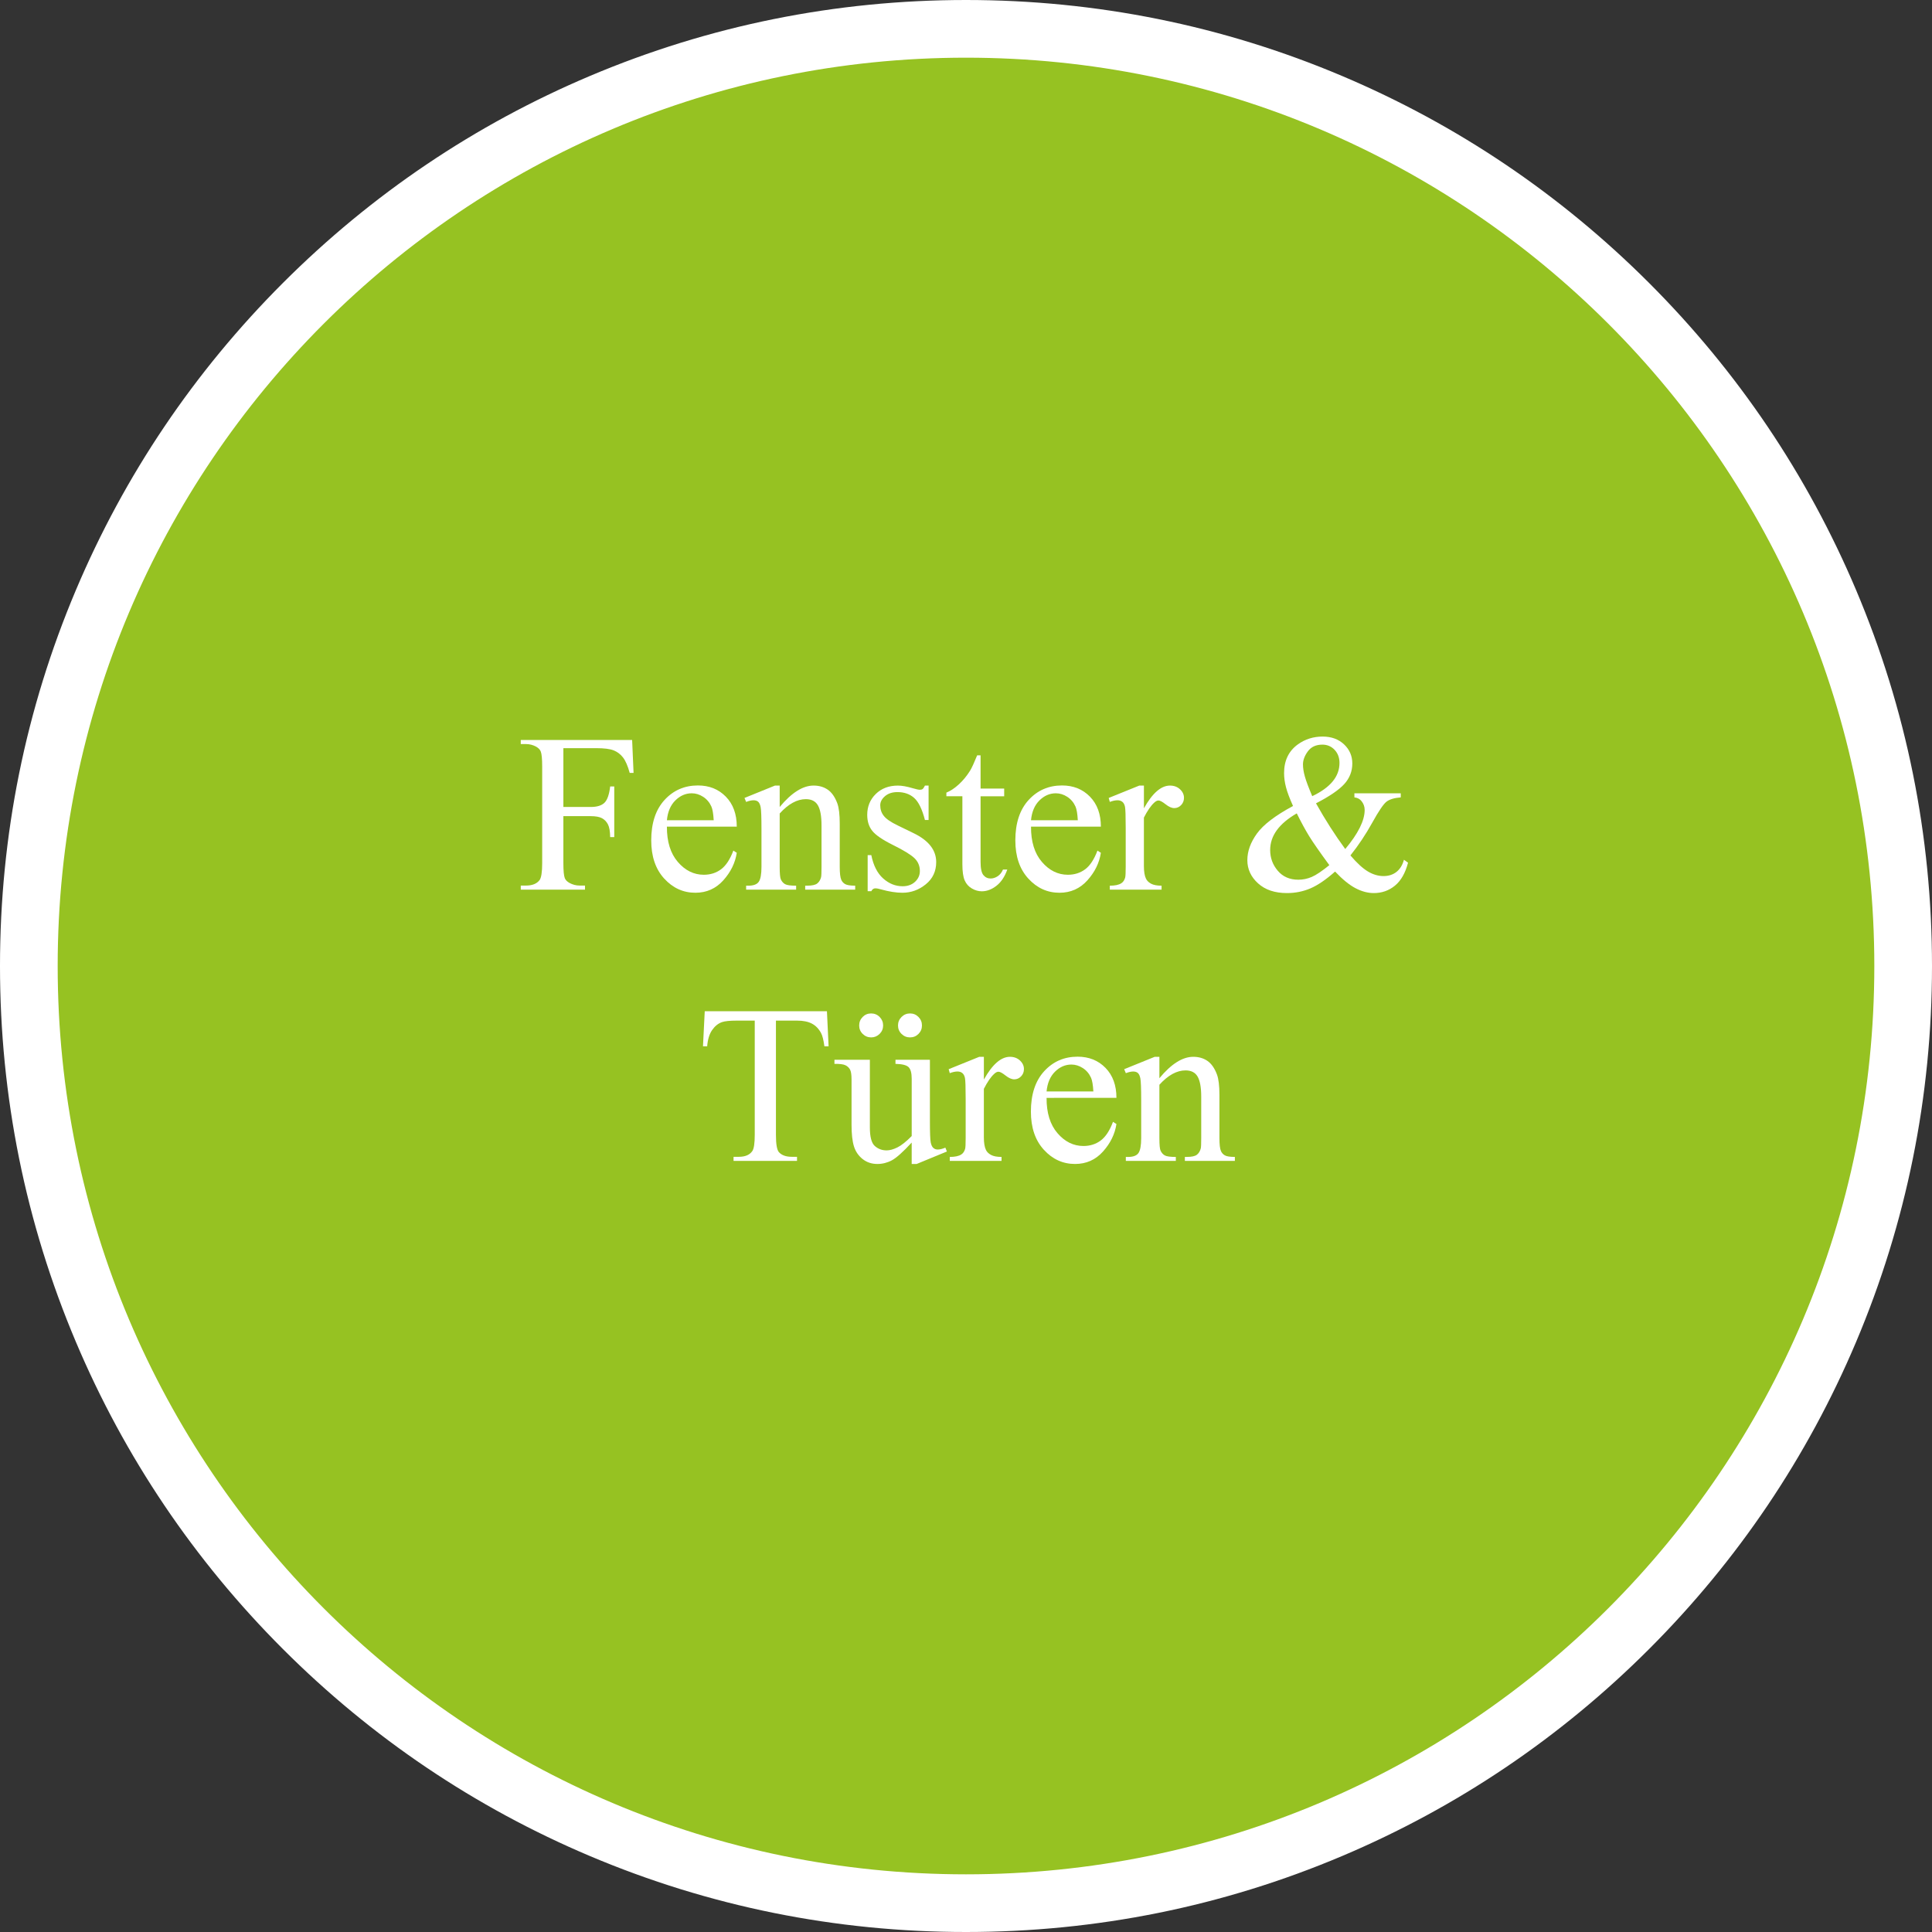 <?xml version="1.0" encoding="utf-8"?>
<!DOCTYPE svg PUBLIC "-//W3C//DTD SVG 1.1//EN" "http://www.w3.org/Graphics/SVG/1.1/DTD/svg11.dtd">
<svg xmlns="http://www.w3.org/2000/svg" xmlns:xlink="http://www.w3.org/1999/xlink" version="1.1" id="Ebene_1" x="0px" y="0px" width="240" height="240" viewBox="83.464 83.464 400 400" enable-background="new 83.464 83.464 400 400" xml:space="preserve">
<rect x="83.464" y="83.464" width="400" height="400" fill="#333333" stroke="none"/>
<g>
	<path fill="#96C222" d="M283.464,477.492c-106.988,0-194.029-87.041-194.029-194.029c0-106.987,87.041-194.03,194.029-194.03   c106.988,0,194.029,87.042,194.029,194.03S390.452,477.492,283.464,477.492z"/>
	<path fill="#FFFFFF" d="M283.464,95.406c103.862,0,188.058,84.196,188.058,188.059c0,103.862-84.196,188.059-188.058,188.059   c-103.861,0-188.058-84.196-188.058-188.059C95.406,179.601,179.603,95.406,283.464,95.406 M283.464,83.464   c-26.994,0-53.188,5.29-77.853,15.723c-23.818,10.074-45.205,24.492-63.568,42.856c-18.364,18.363-32.783,39.751-42.856,63.568   c-10.432,24.665-15.723,50.858-15.723,77.853s5.289,53.188,15.723,77.853c10.074,23.817,24.492,45.205,42.856,63.568   c18.364,18.364,39.751,32.783,63.568,42.856c24.665,10.432,50.857,15.722,77.853,15.722c26.996,0,53.188-5.288,77.853-15.722   c23.816-10.073,45.204-24.492,63.57-42.856c18.363-18.363,32.781-39.751,42.854-63.568c10.432-24.664,15.723-50.857,15.723-77.853   c0-26.994-5.289-53.188-15.723-77.853c-10.073-23.817-24.491-45.205-42.854-63.568c-18.366-18.364-39.754-32.782-63.57-42.856   C336.652,88.753,310.458,83.464,283.464,83.464L283.464,83.464z"/>
</g>
<g>
	<path fill="#FFFFFF" d="M200.105,238.362v12.179h5.645c1.294,0,2.243-0.285,2.844-0.856c0.602-0.571,1.002-1.703,1.2-3.394h0.846   v10.489h-0.846c-0.015-1.203-0.171-2.086-0.469-2.651c-0.296-0.563-0.708-0.985-1.234-1.267c-0.526-0.281-1.307-0.423-2.342-0.423   h-5.645v9.734c0,1.569,0.1,2.605,0.297,3.108c0.152,0.381,0.473,0.708,0.96,0.982c0.67,0.365,1.371,0.548,2.102,0.548h1.12v0.846   h-13.299v-0.846h1.097c1.28,0,2.209-0.374,2.787-1.12c0.367-0.488,0.549-1.66,0.549-3.519v-20.017c0-1.568-0.1-2.605-0.297-3.108   c-0.152-0.381-0.464-0.708-0.937-0.981c-0.655-0.366-1.356-0.549-2.103-0.549h-1.097v-0.847h23.057l0.296,6.811h-0.8   c-0.396-1.447-0.857-2.509-1.383-3.188c-0.525-0.678-1.173-1.17-1.942-1.473c-0.769-0.305-1.961-0.457-3.576-0.457L200.105,238.362   L200.105,238.362z"/>
	<path fill="#FFFFFF" d="M221.54,254.61c-0.016,3.107,0.738,5.544,2.262,7.312c1.524,1.768,3.314,2.651,5.37,2.651   c1.371,0,2.563-0.377,3.576-1.13c1.013-0.755,1.863-2.045,2.549-3.874l0.708,0.457c-0.32,2.089-1.249,3.988-2.788,5.701   c-1.54,1.713-3.466,2.571-5.781,2.571c-2.514,0-4.666-0.979-6.456-2.937c-1.79-1.957-2.685-4.588-2.685-7.896   c0-3.579,0.917-6.37,2.754-8.375c1.834-2.003,4.139-3.006,6.912-3.006c2.346,0,4.273,0.773,5.782,2.32   c1.509,1.547,2.262,3.614,2.262,6.204L221.54,254.61L221.54,254.61z M221.54,253.283h9.689c-0.077-1.341-0.236-2.286-0.48-2.834   c-0.381-0.852-0.948-1.523-1.702-2.012c-0.753-0.488-1.542-0.731-2.364-0.731c-1.265,0-2.396,0.492-3.393,1.474   C222.292,250.164,221.707,251.531,221.54,253.283z"/>
	<path fill="#FFFFFF" d="M244.893,250.541c2.452-2.955,4.791-4.433,7.015-4.433c1.142,0,2.125,0.286,2.947,0.857   c0.823,0.57,1.478,1.512,1.966,2.821c0.334,0.914,0.502,2.315,0.502,4.205v8.936c0,1.325,0.106,2.224,0.32,2.696   c0.167,0.381,0.437,0.678,0.811,0.892c0.374,0.212,1.063,0.318,2.068,0.318v0.823H250.17v-0.823h0.434   c0.974,0,1.657-0.147,2.045-0.445c0.389-0.297,0.659-0.735,0.811-1.314c0.061-0.228,0.091-0.944,0.091-2.147v-8.569   c0-1.904-0.247-3.287-0.743-4.147c-0.496-0.86-1.329-1.291-2.502-1.291c-1.813,0-3.619,0.991-5.416,2.97v11.038   c0,1.416,0.083,2.292,0.25,2.629c0.213,0.441,0.506,0.765,0.88,0.971c0.373,0.206,1.13,0.309,2.274,0.309v0.823h-10.352v-0.823   h0.457c1.065,0,1.786-0.27,2.159-0.811c0.374-0.54,0.561-1.573,0.561-3.095v-7.77c0-2.513-0.057-4.043-0.171-4.594   c-0.114-0.548-0.29-0.921-0.525-1.12c-0.236-0.197-0.552-0.296-0.949-0.296c-0.427,0-0.936,0.115-1.53,0.343l-0.343-0.823   l6.307-2.559h0.982L244.893,250.541L244.893,250.541z"/>
	<path fill="#FFFFFF" d="M275.718,246.11v7.128h-0.754c-0.579-2.239-1.323-3.762-2.228-4.569c-0.907-0.808-2.06-1.212-3.462-1.212   c-1.067,0-1.928,0.282-2.583,0.847c-0.655,0.563-0.982,1.188-0.982,1.875c0,0.852,0.244,1.584,0.731,2.193   c0.472,0.625,1.431,1.288,2.879,1.987l3.336,1.623c3.092,1.508,4.639,3.497,4.639,5.963c0,1.905-0.72,3.439-2.16,4.605   c-1.438,1.166-3.05,1.749-4.832,1.749c-1.279,0-2.742-0.229-4.387-0.685c-0.502-0.153-0.914-0.229-1.234-0.229   c-0.352,0-0.625,0.197-0.823,0.594h-0.754v-7.471h0.754c0.426,2.133,1.241,3.739,2.445,4.821c1.203,1.083,2.551,1.623,4.044,1.623   c1.051,0,1.908-0.309,2.571-0.926c0.663-0.617,0.994-1.359,0.994-2.228c0-1.052-0.37-1.934-1.108-2.65   c-0.74-0.716-2.213-1.623-4.421-2.718c-2.209-1.097-3.657-2.087-4.342-2.971c-0.686-0.869-1.027-1.965-1.027-3.291   c0-1.72,0.59-3.161,1.77-4.32c1.18-1.156,2.708-1.735,4.582-1.735c0.823,0,1.82,0.175,2.994,0.524   c0.777,0.228,1.294,0.342,1.555,0.342c0.243,0,0.435-0.052,0.571-0.159c0.138-0.107,0.297-0.344,0.479-0.708L275.718,246.11   L275.718,246.11z"/>
	<path fill="#FFFFFF" d="M286.481,239.848v6.878h4.89v1.599h-4.89v13.573c0,1.355,0.194,2.269,0.583,2.742   c0.391,0.474,0.889,0.708,1.497,0.708c0.501,0,0.989-0.156,1.463-0.469c0.473-0.312,0.838-0.772,1.099-1.383h0.891   c-0.532,1.493-1.286,2.616-2.261,3.371c-0.977,0.753-1.981,1.13-3.017,1.13c-0.7,0-1.387-0.193-2.056-0.583   c-0.672-0.389-1.165-0.943-1.485-1.667c-0.319-0.724-0.48-1.839-0.48-3.348v-14.077h-3.313v-0.754   c0.837-0.335,1.695-0.903,2.57-1.703c0.876-0.801,1.657-1.747,2.343-2.845c0.35-0.579,0.838-1.637,1.461-3.175h0.706v0.002H286.481   z"/>
	<path fill="#FFFFFF" d="M296.924,254.61c-0.017,3.107,0.737,5.544,2.26,7.312c1.524,1.768,3.314,2.651,5.37,2.651   c1.373,0,2.564-0.377,3.577-1.13c1.015-0.755,1.861-2.045,2.55-3.874l0.707,0.457c-0.318,2.089-1.249,3.988-2.789,5.701   c-1.537,1.713-3.463,2.571-5.78,2.571c-2.513,0-4.666-0.979-6.455-2.937c-1.79-1.957-2.685-4.588-2.685-7.896   c0-3.579,0.917-6.37,2.753-8.375c1.837-2.003,4.14-3.006,6.914-3.006c2.344,0,4.271,0.773,5.78,2.32   c1.508,1.547,2.262,3.614,2.262,6.204L296.924,254.61L296.924,254.61z M296.924,253.283h9.687   c-0.075-1.341-0.235-2.286-0.478-2.834c-0.381-0.852-0.949-1.523-1.703-2.012c-0.754-0.488-1.543-0.731-2.365-0.731   c-1.266,0-2.396,0.492-3.394,1.474C297.674,250.164,297.091,251.531,296.924,253.283z"/>
	<path fill="#FFFFFF" d="M320.3,246.11v4.706c1.751-3.137,3.549-4.706,5.394-4.706c0.836,0,1.529,0.254,2.077,0.765   c0.551,0.511,0.824,1.101,0.824,1.771c0,0.594-0.198,1.097-0.597,1.509c-0.395,0.41-0.866,0.616-1.415,0.616   c-0.534,0-1.131-0.262-1.794-0.788c-0.662-0.525-1.154-0.788-1.475-0.788c-0.272,0-0.571,0.152-0.891,0.457   c-0.686,0.625-1.394,1.653-2.126,3.085v10.031c0,1.158,0.144,2.034,0.436,2.629c0.198,0.412,0.548,0.754,1.051,1.028   c0.504,0.273,1.225,0.411,2.171,0.411v0.823h-10.717v-0.823c1.065,0,1.858-0.167,2.377-0.502c0.381-0.244,0.646-0.632,0.799-1.165   c0.076-0.259,0.115-0.997,0.115-2.217v-8.113c0-2.436-0.051-3.887-0.148-4.352c-0.099-0.465-0.281-0.805-0.548-1.017   c-0.269-0.214-0.601-0.32-0.995-0.32c-0.473,0-1.005,0.115-1.6,0.343l-0.228-0.823l6.329-2.559L320.3,246.11L320.3,246.11z"/>
	<path fill="#FFFFFF" d="M363.875,247.708h9.6v0.845c-1.326,0.106-2.306,0.4-2.938,0.88c-0.631,0.479-1.618,1.93-2.96,4.354   c-1.343,2.423-2.848,4.684-4.522,6.786c1.353,1.585,2.563,2.693,3.629,3.326c1.066,0.631,2.142,0.947,3.223,0.947   c1.051,0,1.941-0.285,2.674-0.856c0.731-0.572,1.252-1.412,1.557-2.525l0.846,0.617c-0.563,2.147-1.471,3.732-2.719,4.752   c-1.25,1.02-2.704,1.532-4.363,1.532c-1.252,0-2.52-0.339-3.806-1.017c-1.287-0.678-2.692-1.824-4.216-3.439   c-1.886,1.676-3.59,2.837-5.108,3.484c-1.516,0.647-3.133,0.972-4.854,0.972c-2.514,0-4.51-0.67-5.988-2.012   c-1.476-1.34-2.216-2.939-2.216-4.798c0-1.843,0.662-3.683,1.988-5.518c1.325-1.835,3.815-3.736,7.471-5.702   c-0.715-1.585-1.203-2.883-1.461-3.896c-0.263-1.014-0.393-1.984-0.393-2.914c0-2.604,0.964-4.592,2.882-5.963   c1.493-1.066,3.191-1.6,5.097-1.6c1.812,0,3.29,0.538,4.433,1.611c1.14,1.074,1.715,2.396,1.715,3.964   c0,1.615-0.554,3.032-1.658,4.25c-1.104,1.219-3.057,2.551-5.859,3.999c1.93,3.443,3.953,6.597,6.054,9.46   c2.679-3.199,4.021-5.896,4.021-8.089c0-0.7-0.229-1.326-0.686-1.874c-0.337-0.412-0.813-0.655-1.44-0.731V247.708L363.875,247.708   L363.875,247.708z M358.689,262.583c-2.012-2.742-3.405-4.746-4.181-6.01c-0.778-1.264-1.633-2.833-2.561-4.707   c-1.828,1.052-3.203,2.21-4.126,3.473c-0.921,1.265-1.382,2.635-1.382,4.113c0,1.632,0.526,3.063,1.576,4.295   c1.052,1.234,2.469,1.852,4.251,1.852c0.96,0,1.885-0.19,2.775-0.572C355.934,264.648,357.149,263.832,358.689,262.583z    M355.147,248.302c1.89-0.898,3.303-1.919,4.239-3.062c0.938-1.143,1.405-2.415,1.405-3.815c0-1.099-0.34-2.004-1.015-2.72   c-0.68-0.715-1.52-1.073-2.524-1.073c-1.325,0-2.326,0.461-3.007,1.382c-0.679,0.923-1.015,1.824-1.015,2.708   c0,0.746,0.128,1.58,0.389,2.502C353.875,245.145,354.385,246.504,355.147,248.302z"/>
	<path fill="#FFFFFF" d="M254.673,292.829l0.343,7.268h-0.869c-0.168-1.279-0.396-2.193-0.686-2.743   c-0.473-0.883-1.101-1.534-1.886-1.954c-0.785-0.419-1.816-0.628-3.096-0.628h-4.365v23.672c0,1.904,0.206,3.094,0.617,3.564   c0.579,0.642,1.47,0.961,2.674,0.961h1.074v0.847h-13.139v-0.847h1.097c1.309,0,2.239-0.395,2.787-1.188   c0.335-0.486,0.503-1.6,0.503-3.338v-23.672h-3.725c-1.448,0-2.476,0.106-3.085,0.319c-0.792,0.289-1.471,0.847-2.033,1.667   c-0.563,0.823-0.898,1.936-1.005,3.339h-0.869l0.365-7.268H254.673z"/>
	<path fill="#FFFFFF" d="M275.993,302.883v12.682c0,2.422,0.058,3.904,0.171,4.444c0.115,0.541,0.296,0.919,0.549,1.132   c0.251,0.214,0.544,0.319,0.879,0.319c0.472,0,1.005-0.129,1.599-0.39l0.32,0.801l-6.262,2.582h-1.028v-4.432   c-1.799,1.95-3.17,3.175-4.113,3.678c-0.945,0.503-1.943,0.754-2.994,0.754c-1.173,0-2.19-0.339-3.05-1.016   c-0.859-0.678-1.458-1.551-1.793-2.617c-0.336-1.065-0.503-2.574-0.503-4.524v-9.347c0-0.991-0.106-1.677-0.319-2.056   c-0.214-0.382-0.529-0.676-0.948-0.881c-0.419-0.206-1.177-0.301-2.274-0.284v-0.847h7.335v14.007c0,1.95,0.339,3.23,1.016,3.839   c0.678,0.608,1.497,0.913,2.457,0.913c0.655,0,1.397-0.205,2.228-0.617c0.83-0.411,1.816-1.194,2.96-2.352v-11.86   c0-1.188-0.217-1.991-0.652-2.412c-0.434-0.418-1.337-0.644-2.708-0.673v-0.847L275.993,302.883L275.993,302.883z M263.813,293.285   c0.701,0,1.291,0.244,1.771,0.73c0.479,0.488,0.721,1.074,0.721,1.76s-0.244,1.268-0.732,1.75c-0.487,0.478-1.066,0.72-1.736,0.72   c-0.686,0-1.272-0.239-1.759-0.72c-0.488-0.48-0.732-1.063-0.732-1.75c0-0.685,0.24-1.27,0.72-1.76   C262.544,293.531,263.127,293.285,263.813,293.285z M271.878,293.285c0.686,0,1.268,0.244,1.749,0.73   c0.48,0.488,0.719,1.074,0.719,1.76s-0.239,1.268-0.719,1.75c-0.479,0.478-1.063,0.72-1.749,0.72s-1.271-0.239-1.759-0.72   c-0.488-0.48-0.732-1.063-0.732-1.75c0-0.685,0.244-1.27,0.732-1.76C270.607,293.531,271.193,293.285,271.878,293.285z"/>
	<path fill="#FFFFFF" d="M287.166,302.266v4.706c1.753-3.137,3.551-4.706,5.394-4.706c0.837,0,1.531,0.256,2.079,0.767   c0.548,0.512,0.822,1.1,0.822,1.77c0,0.595-0.198,1.1-0.595,1.51c-0.395,0.411-0.867,0.617-1.415,0.617   c-0.534,0-1.133-0.265-1.796-0.789c-0.661-0.524-1.152-0.788-1.474-0.788c-0.273,0-0.571,0.151-0.892,0.457   c-0.685,0.624-1.392,1.653-2.126,3.086v10.031c0,1.158,0.146,2.033,0.435,2.627c0.197,0.411,0.549,0.756,1.053,1.028   c0.502,0.273,1.224,0.412,2.171,0.412v0.822h-10.717v-0.822c1.066,0,1.858-0.168,2.376-0.503c0.381-0.243,0.647-0.633,0.8-1.166   c0.076-0.259,0.114-0.997,0.114-2.218v-8.111c0-2.437-0.05-3.887-0.148-4.353c-0.1-0.465-0.283-0.805-0.548-1.017   c-0.267-0.213-0.598-0.318-0.994-0.318c-0.473,0-1.005,0.113-1.6,0.343l-0.229-0.822l6.33-2.559h0.957v-0.004H287.166z"/>
	<path fill="#FFFFFF" d="M300.145,310.766c-0.016,3.108,0.738,5.546,2.262,7.313c1.524,1.767,3.314,2.651,5.37,2.651   c1.373,0,2.561-0.379,3.576-1.133c1.013-0.754,1.862-2.046,2.549-3.874l0.709,0.457c-0.318,2.088-1.25,3.988-2.789,5.701   c-1.537,1.715-3.464,2.57-5.78,2.57c-2.513,0-4.667-0.978-6.455-2.935c-1.79-1.959-2.686-4.588-2.686-7.896   c0-3.58,0.918-6.371,2.754-8.375c1.837-2.004,4.14-3.006,6.911-3.006c2.347,0,4.274,0.772,5.783,2.319   c1.508,1.548,2.262,3.614,2.262,6.203L300.145,310.766L300.145,310.766z M300.145,309.441h9.688   c-0.076-1.34-0.237-2.285-0.479-2.833c-0.383-0.854-0.948-1.523-1.704-2.011c-0.754-0.486-1.541-0.73-2.365-0.73   c-1.264,0-2.395,0.49-3.392,1.474C300.897,306.323,300.312,307.69,300.145,309.441z"/>
	<path fill="#FFFFFF" d="M323.5,306.699c2.452-2.955,4.789-4.434,7.015-4.434c1.141,0,2.124,0.285,2.948,0.857   c0.822,0.57,1.477,1.512,1.965,2.822c0.334,0.913,0.506,2.314,0.506,4.203v8.937c0,1.324,0.103,2.224,0.316,2.695   c0.167,0.381,0.438,0.679,0.811,0.892c0.373,0.215,1.062,0.32,2.068,0.32v0.822h-10.353v-0.822h0.438   c0.974,0,1.654-0.147,2.047-0.446c0.387-0.297,0.657-0.733,0.809-1.313c0.063-0.229,0.093-0.943,0.093-2.146v-8.569   c0-1.904-0.248-3.287-0.742-4.147c-0.495-0.859-1.329-1.291-2.503-1.291c-1.812,0-3.619,0.99-5.415,2.97v11.038   c0,1.417,0.083,2.292,0.252,2.628c0.212,0.441,0.506,0.766,0.879,0.972s1.131,0.31,2.274,0.31v0.822h-10.353v-0.822h0.457   c1.067,0,1.786-0.27,2.159-0.811c0.374-0.54,0.563-1.573,0.563-3.095v-7.771c0-2.513-0.059-4.044-0.172-4.593   c-0.114-0.549-0.289-0.922-0.526-1.12c-0.235-0.197-0.552-0.297-0.948-0.297c-0.426,0-0.934,0.114-1.53,0.344l-0.344-0.823   l6.308-2.558h0.983v4.429H323.5V306.699z"/>
</g>
</svg>
